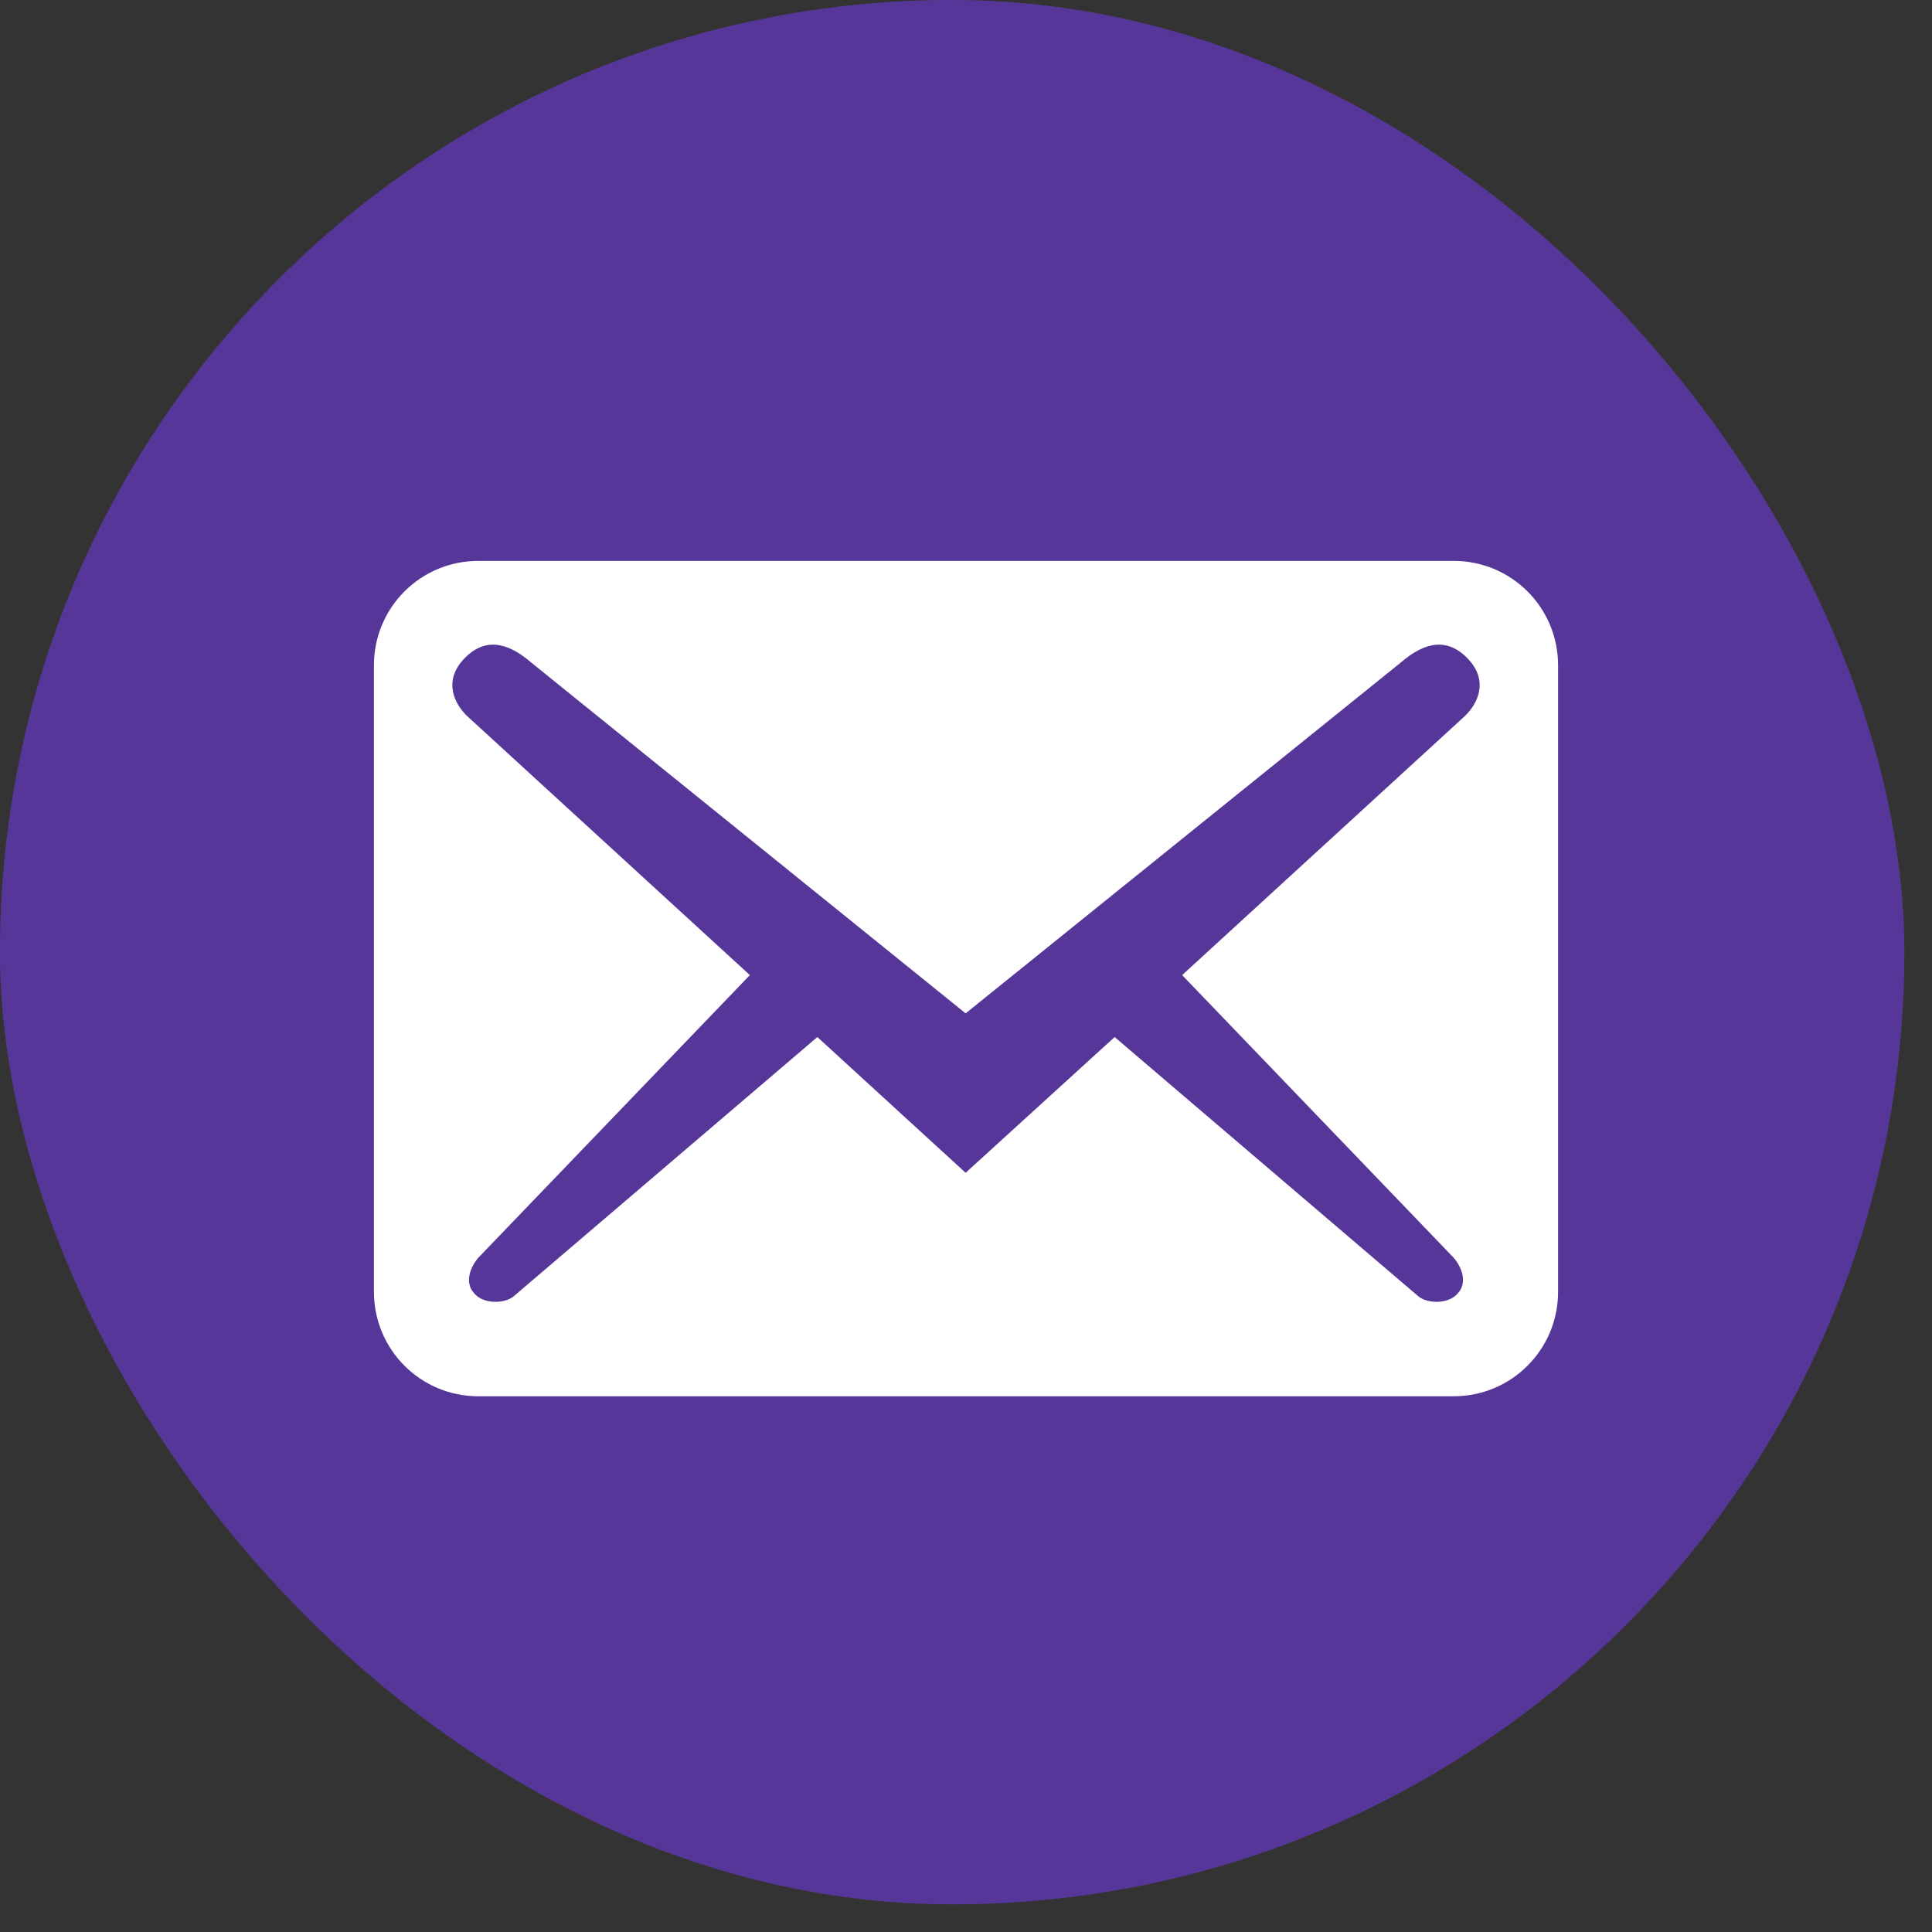 <svg width="31" height="31" viewBox="0 0 31 31" fill="none" xmlns="http://www.w3.org/2000/svg">
<rect x="0" y="0" width="31" height="31" fill="#333333" stroke="none"/>
<rect width="30.556" height="30.556" rx="15.278" fill="#6C45BF"/>
<rect width="30.556" height="30.556" rx="15.278" fill="black" fill-opacity="0.2"/>
<path d="M25 20.728V10.675C25 9.748 24.252 9 23.325 9H7.675C6.748 9 6 9.748 6 10.675V20.728C6 21.655 6.748 22.404 7.675 22.404H23.325C24.252 22.404 25 21.655 25 20.728ZM23.537 10.553C23.905 10.921 23.704 11.301 23.503 11.491L18.968 15.646L23.325 20.181C23.459 20.337 23.548 20.583 23.392 20.751C23.246 20.93 22.911 20.918 22.766 20.807L17.885 16.64L15.494 18.818L13.115 16.64L8.234 20.807C8.089 20.918 7.754 20.93 7.608 20.751C7.452 20.583 7.541 20.337 7.675 20.181L12.032 15.646L7.497 11.491C7.296 11.301 7.095 10.921 7.463 10.553C7.832 10.184 8.212 10.363 8.524 10.631L15.494 16.26L22.476 10.631C22.788 10.363 23.168 10.184 23.537 10.553Z" fill="white"/>
</svg>
